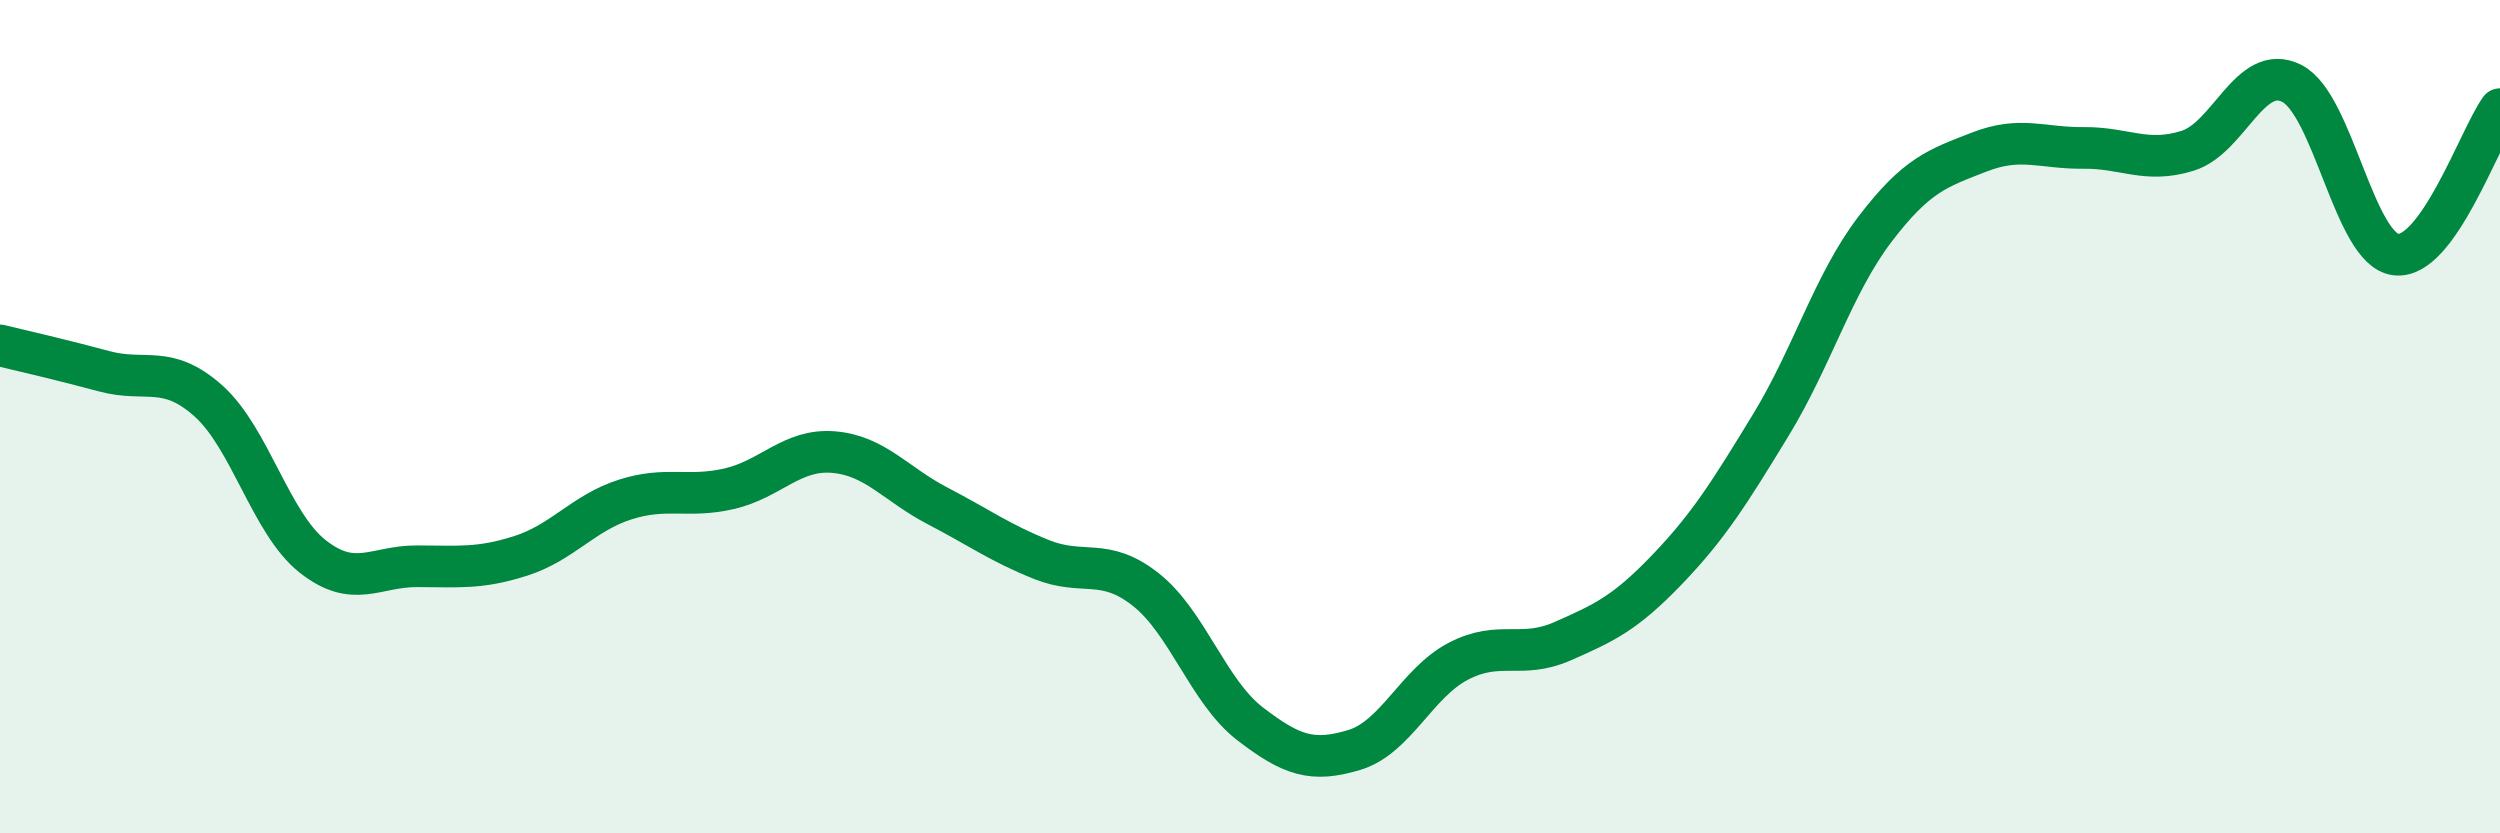 
    <svg width="60" height="20" viewBox="0 0 60 20" xmlns="http://www.w3.org/2000/svg">
      <path
        d="M 0,8.29 C 0.5,8.41 1.5,8.64 2.5,8.91 C 3.5,9.18 4,8.73 5,9.62 C 6,10.51 6.5,12.56 7.5,13.35 C 8.5,14.14 9,13.59 10,13.59 C 11,13.59 11.5,13.66 12.5,13.34 C 13.5,13.02 14,12.31 15,11.99 C 16,11.67 16.5,11.96 17.5,11.73 C 18.5,11.5 19,10.77 20,10.85 C 21,10.93 21.5,11.62 22.5,12.14 C 23.5,12.66 24,13.03 25,13.43 C 26,13.83 26.5,13.36 27.5,14.15 C 28.5,14.94 29,16.6 30,17.37 C 31,18.14 31.5,18.3 32.5,18 C 33.5,17.7 34,16.39 35,15.87 C 36,15.35 36.5,15.83 37.5,15.39 C 38.5,14.95 39,14.72 40,13.68 C 41,12.64 41.5,11.84 42.5,10.2 C 43.5,8.56 44,6.81 45,5.5 C 46,4.19 46.5,4.04 47.5,3.65 C 48.5,3.26 49,3.56 50,3.55 C 51,3.54 51.5,3.93 52.5,3.62 C 53.5,3.31 54,1.5 55,2 C 56,2.5 56.5,5.99 57.5,6.11 C 58.5,6.23 59.5,3.32 60,2.62L60 20L0 20Z"
        fill="#008740"
        opacity="0.1"
        stroke-linecap="round"
        stroke-linejoin="round"
      />
      <path
        d="M 0,8.29 C 0.5,8.41 1.5,8.64 2.5,8.91 C 3.5,9.18 4,8.73 5,9.62 C 6,10.51 6.5,12.56 7.5,13.35 C 8.5,14.14 9,13.59 10,13.59 C 11,13.59 11.5,13.66 12.5,13.34 C 13.5,13.02 14,12.31 15,11.99 C 16,11.67 16.5,11.96 17.5,11.73 C 18.5,11.5 19,10.77 20,10.85 C 21,10.93 21.5,11.62 22.5,12.14 C 23.5,12.66 24,13.03 25,13.43 C 26,13.83 26.5,13.36 27.5,14.15 C 28.5,14.94 29,16.6 30,17.37 C 31,18.14 31.5,18.3 32.5,18 C 33.5,17.7 34,16.39 35,15.87 C 36,15.35 36.5,15.83 37.5,15.39 C 38.5,14.95 39,14.72 40,13.68 C 41,12.64 41.5,11.84 42.5,10.2 C 43.5,8.56 44,6.81 45,5.5 C 46,4.19 46.5,4.04 47.5,3.65 C 48.5,3.26 49,3.56 50,3.55 C 51,3.54 51.5,3.93 52.5,3.62 C 53.5,3.31 54,1.5 55,2 C 56,2.5 56.5,5.99 57.5,6.11 C 58.5,6.23 59.5,3.32 60,2.62"
        stroke="#008740"
        stroke-width="1"
        fill="none"
        stroke-linecap="round"
        stroke-linejoin="round"
      />
    </svg>
  